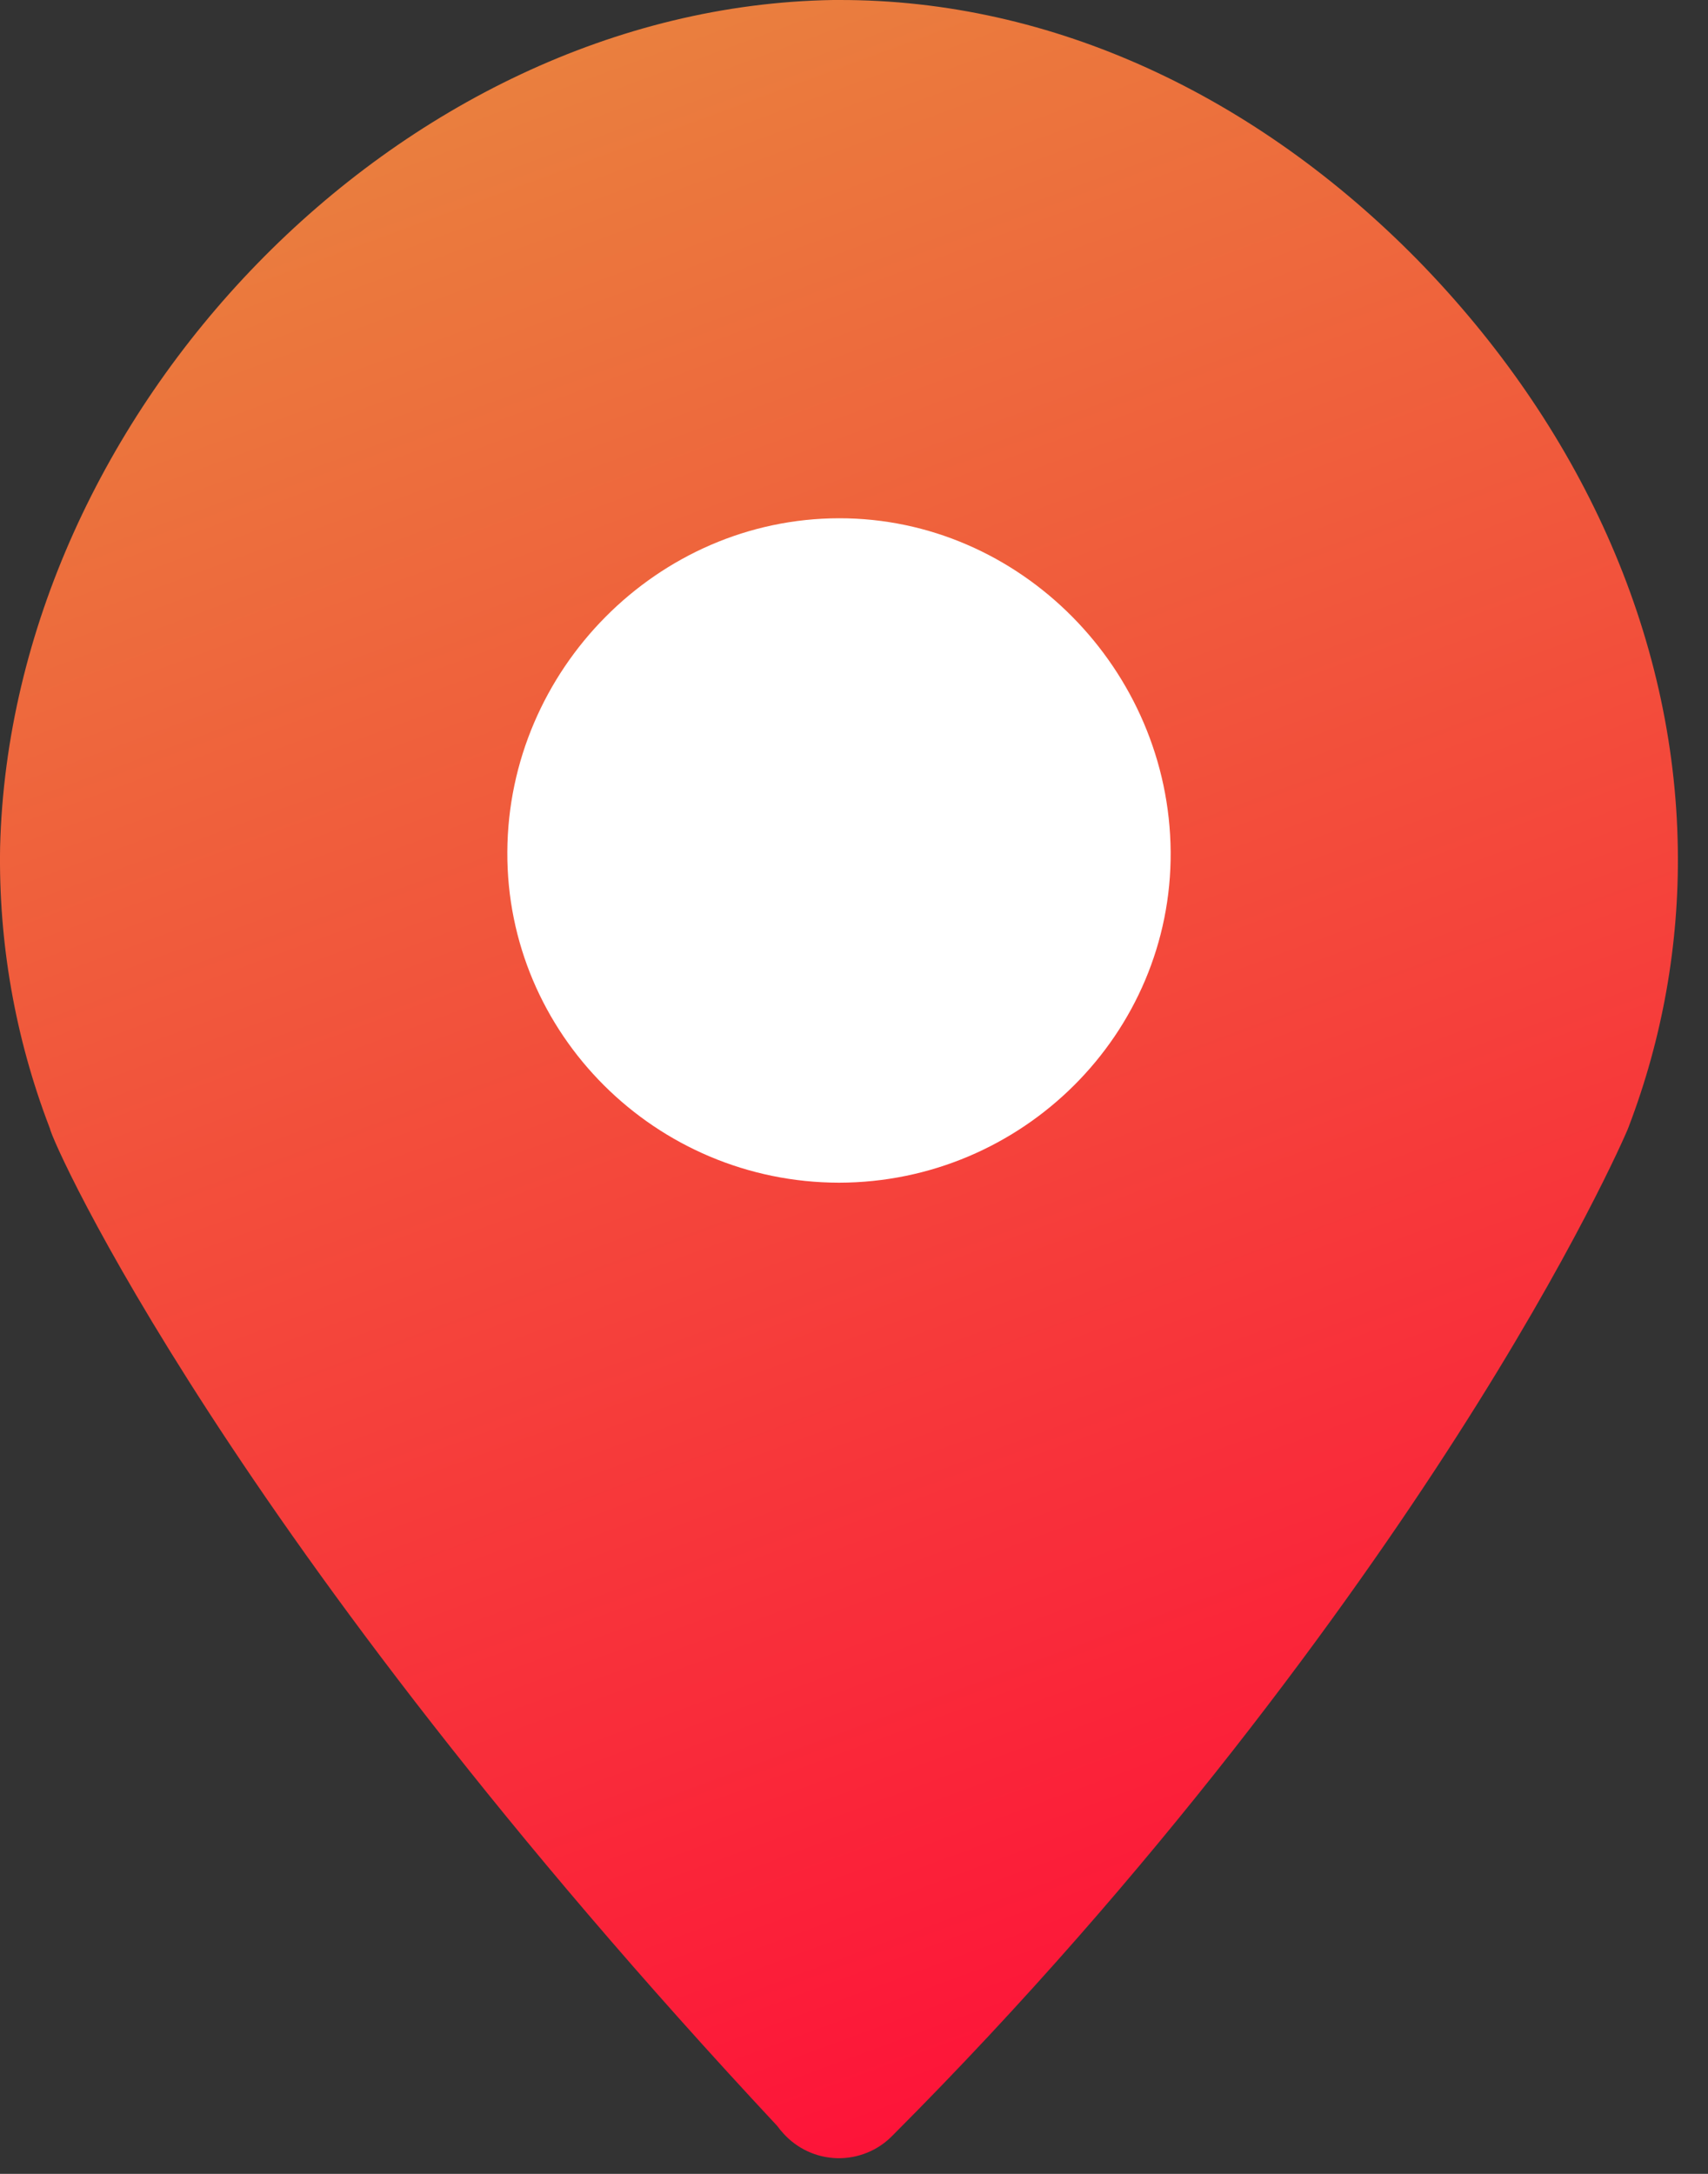 <svg width="33" height="42" viewBox="0 0 33 42" fill="none" xmlns="http://www.w3.org/2000/svg">
<rect x="0" y="0" width="33" height="42" fill="#333333" stroke="none"/>
<path d="M27.388 5.021C24.286 1.867 20.354 -0.009 16.21 3.19488e-05H16.096C7.685 0.134 0.212 7.988 0.002 16.364C-0.03 18.212 0.293 20.048 0.953 21.774L0.964 21.802C1.004 22.072 4.413 29.711 15.015 41.072C15.052 41.122 15.091 41.171 15.134 41.217C15.266 41.364 15.426 41.482 15.606 41.565C15.785 41.648 15.98 41.692 16.177 41.697C16.375 41.701 16.572 41.665 16.755 41.59C16.938 41.516 17.103 41.404 17.241 41.263C22.364 36.132 26.044 31.029 28.125 27.783C30.415 24.215 31.404 21.927 31.445 21.827C31.452 21.809 31.459 21.791 31.466 21.774C32.12 20.064 32.443 18.244 32.417 16.413C32.362 12.234 30.511 8.214 27.388 5.021Z" fill="url(#paint0_linear_464_3029)"/>
<path d="M16.21 22.85C12.668 22.845 9.784 19.974 9.802 16.458C9.819 12.942 12.707 10.018 16.21 10.013C19.712 10.008 22.593 12.945 22.618 16.458C22.642 19.972 19.752 22.845 16.21 22.85Z" fill="white"/>
<defs>
<linearGradient id="paint0_linear_464_3029" x1="8.44" y1="-7.913" x2="26.764" y2="41.697" gradientUnits="userSpaceOnUse">
<stop stop-color="#E5983F"/>
<stop offset="1" stop-color="#FF0A38"/>
</linearGradient>
</defs>
</svg>
